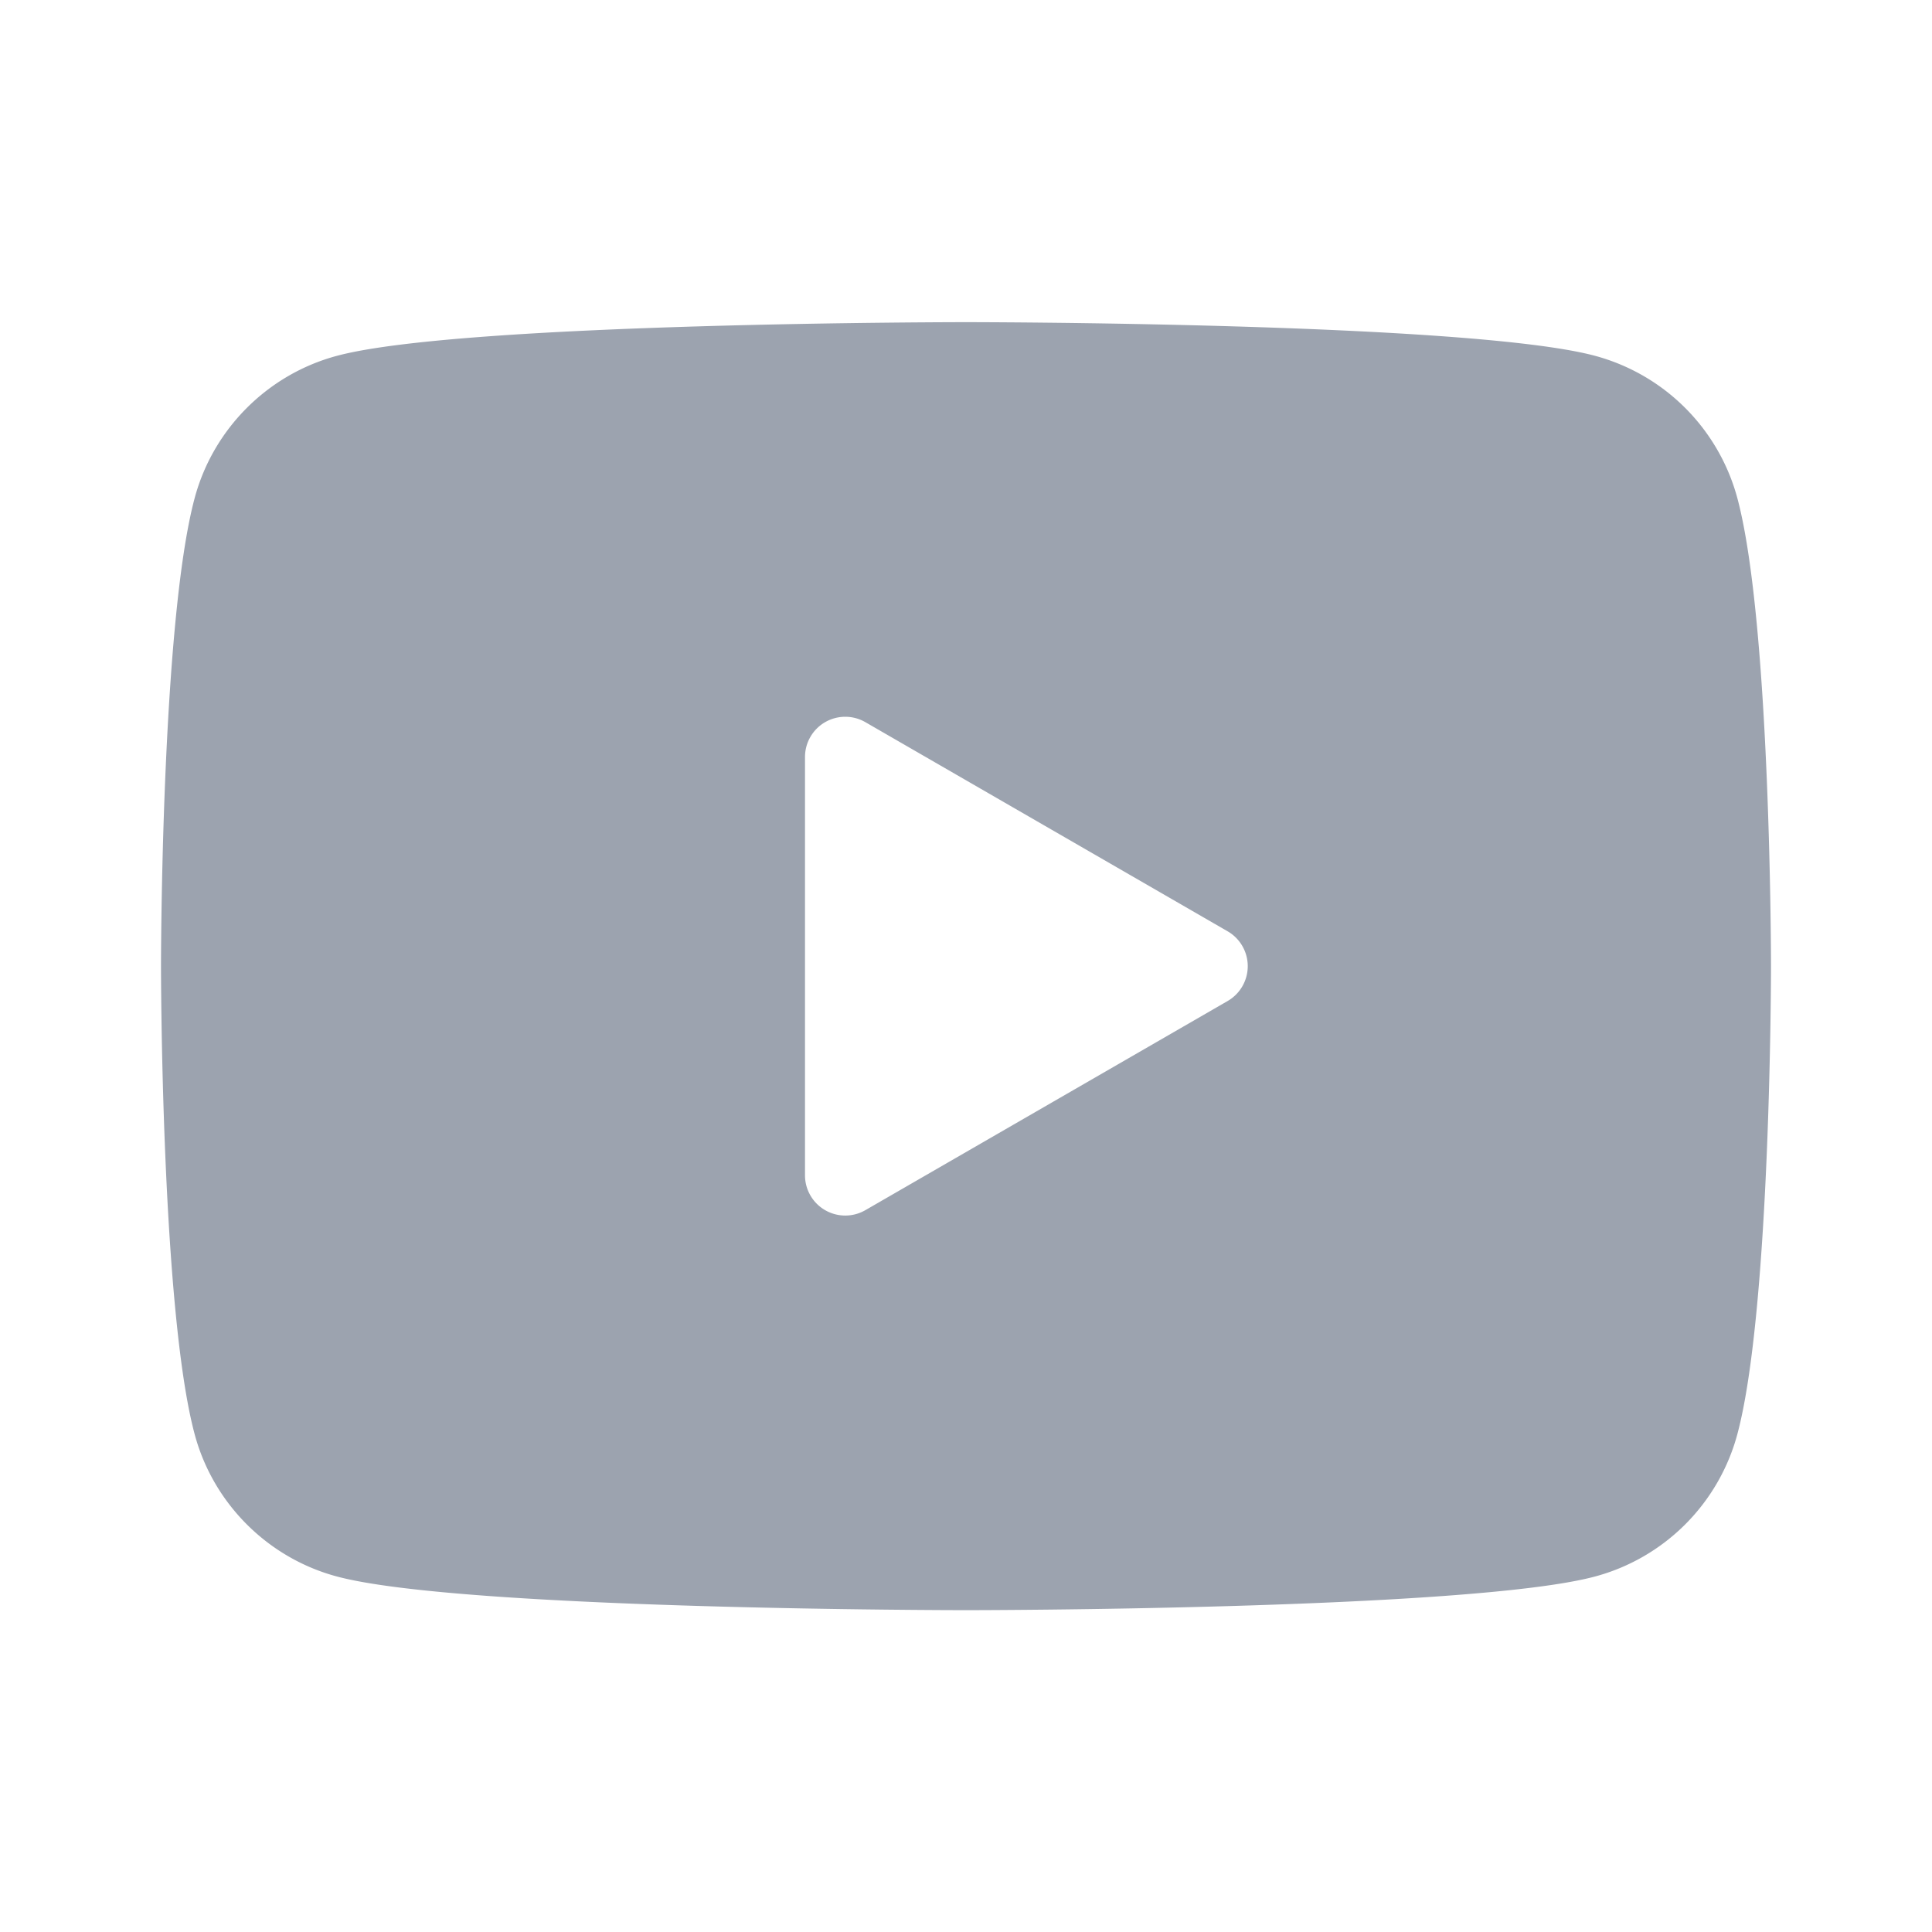 <svg xmlns="http://www.w3.org/2000/svg" width="24" height="24" fill="none"><path fill="#9CA3AF" d="M21.582 6.188a2.506 2.506 0 0 0-1.768-1.768C18.254 4.002 12 4.002 12 4.002s-6.254 0-7.814.418c-.86.23-1.538.908-1.768 1.768C2 7.748 2 12.002 2 12.002s0 4.254.418 5.814c.23.86.908 1.538 1.768 1.768 1.56.418 7.814.418 7.814.418s6.254 0 7.814-.418a2.504 2.504 0 0 0 1.768-1.768c.418-1.56.418-5.814.418-5.814s0-4.254-.418-5.814ZM10 14.6V9.404a.5.5 0 0 1 .75-.433l4.5 2.598a.5.5 0 0 1 0 .866l-4.5 2.598A.5.5 0 0 1 10 14.6Z"/></svg>